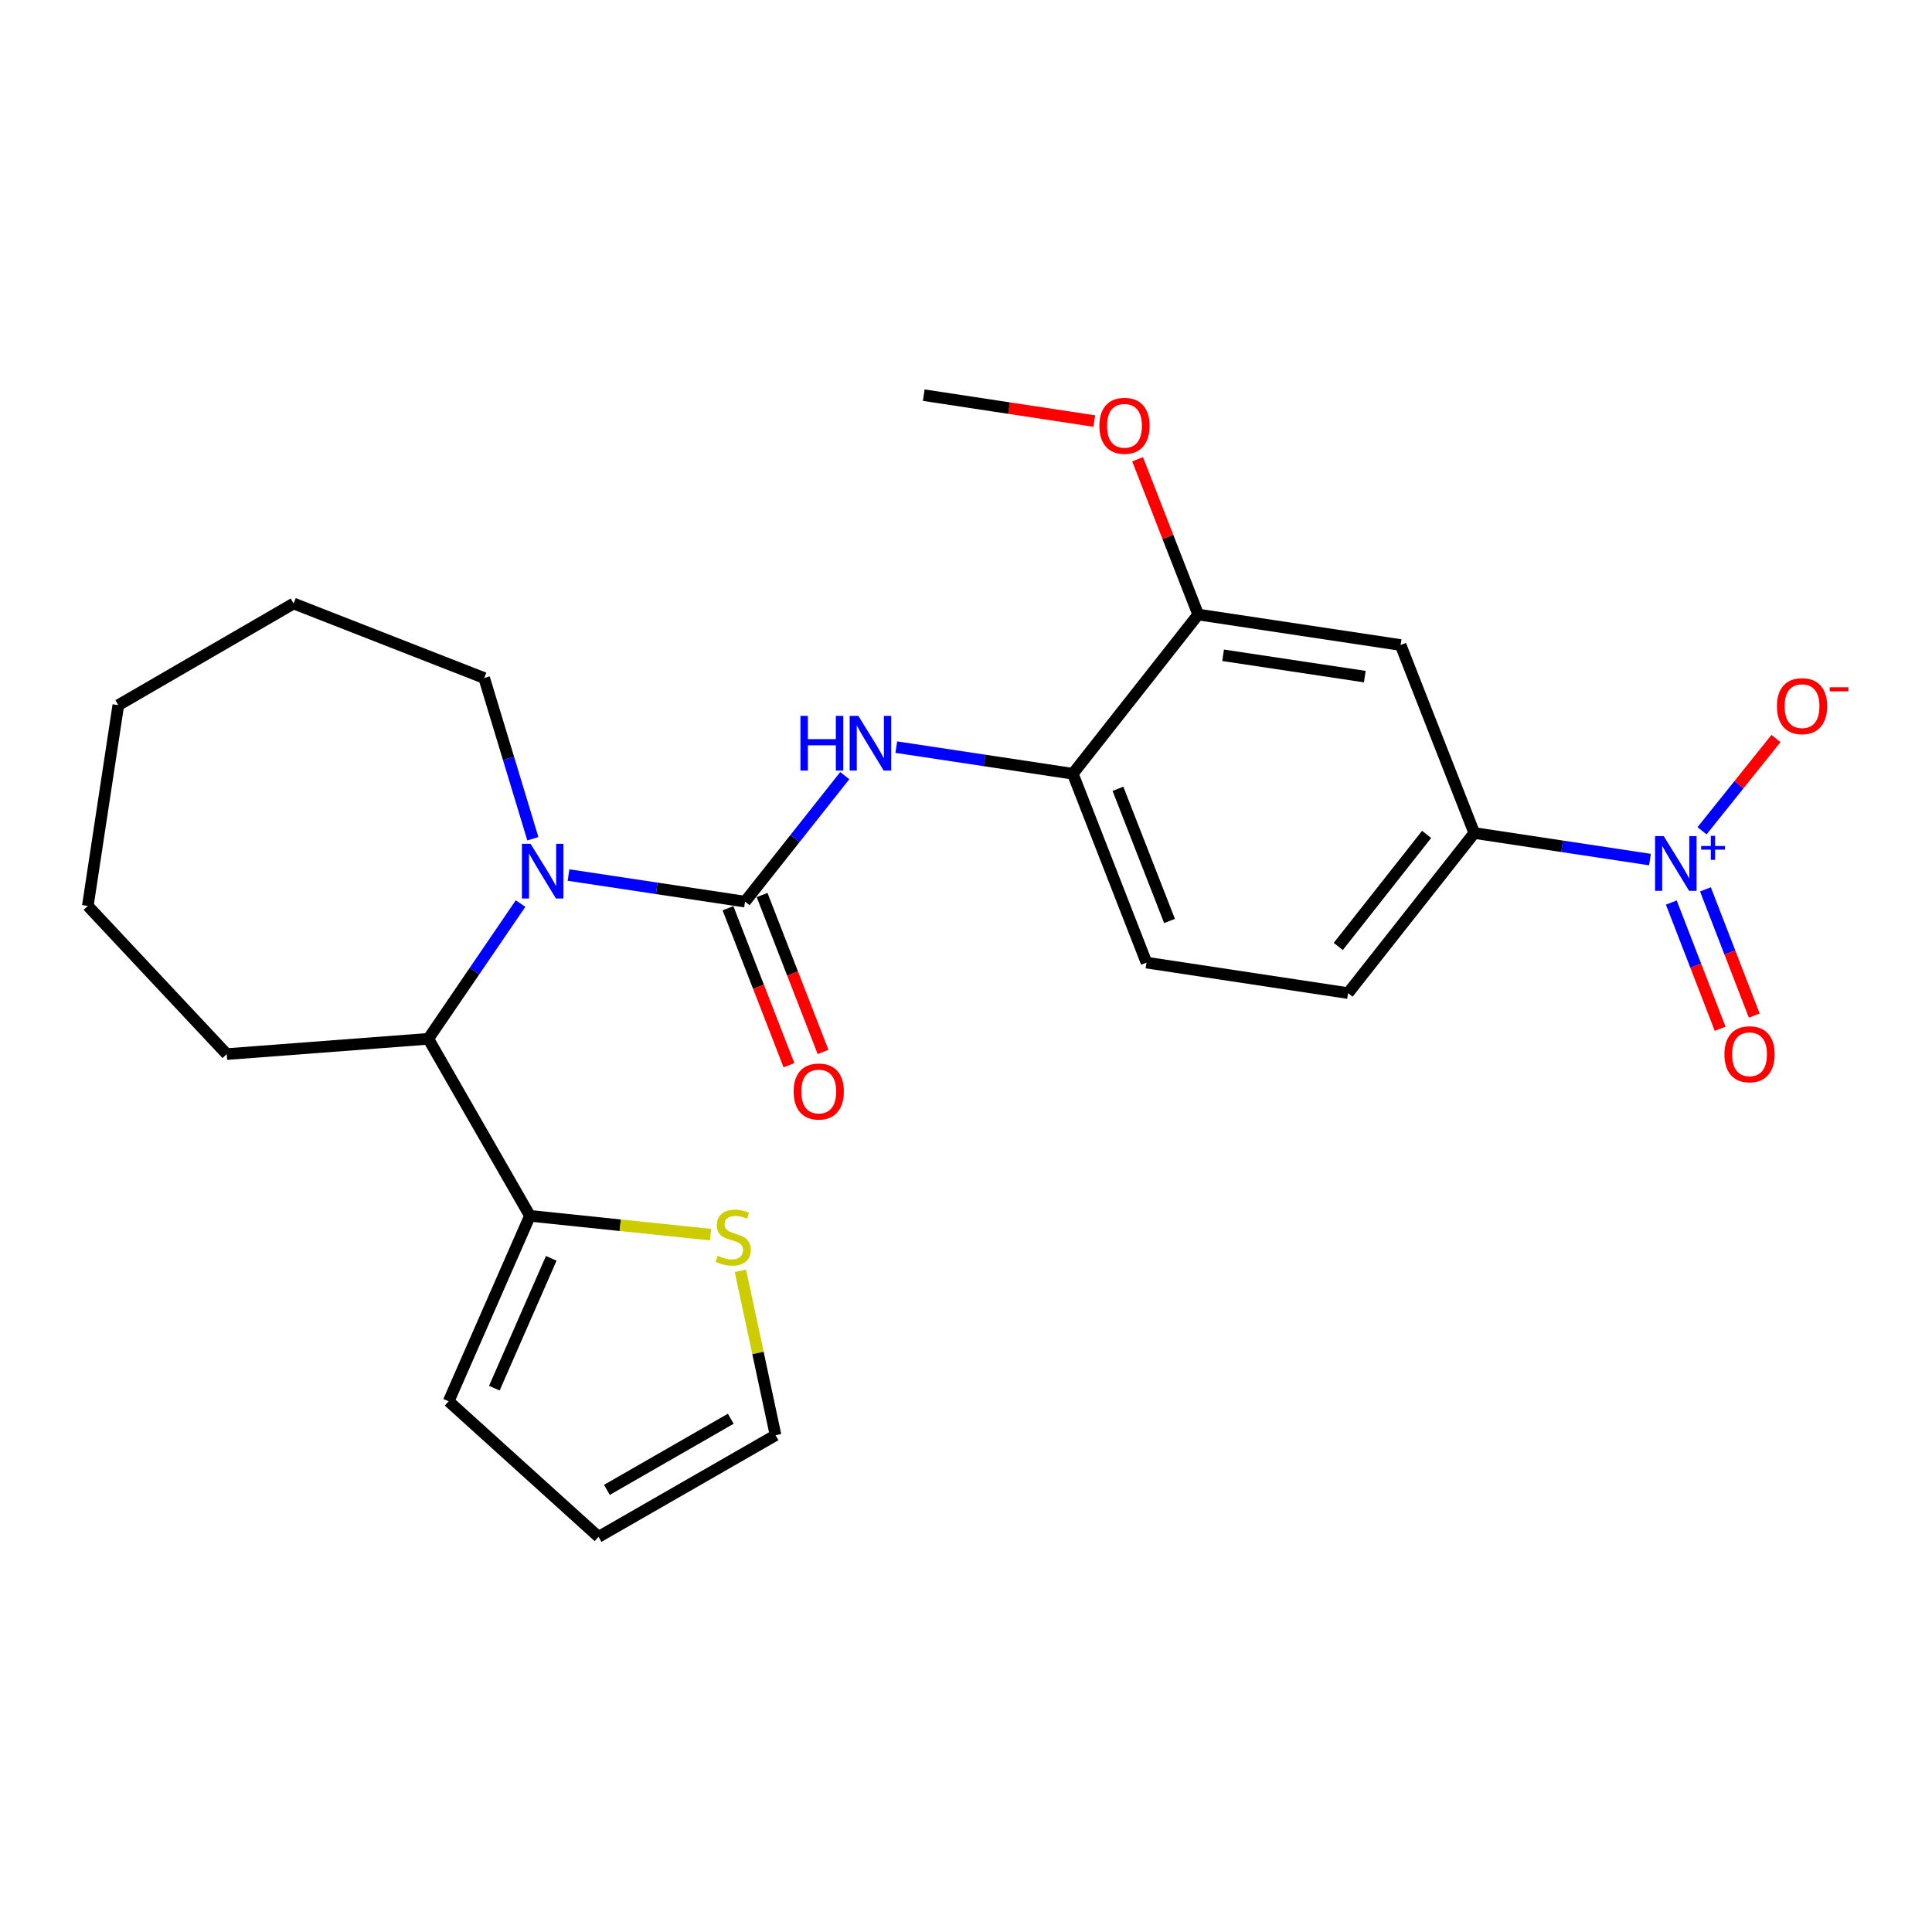 <?xml version='1.0' encoding='iso-8859-1'?>
<svg version='1.1' baseProfile='full'
              xmlns='http://www.w3.org/2000/svg'
                      xmlns:rdkit='http://www.rdkit.org/xml'
                      xmlns:xlink='http://www.w3.org/1999/xlink'
                  xml:space='preserve'
width='1000px' height='1000px' viewBox='0 0 1000 1000'>
<!-- END OF HEADER -->
<rect style='opacity:1.0;fill:#FFFFFF;stroke:none' width='1000' height='1000' x='0' y='0'> </rect>
<path class='bond-0' d='M 385.634,466.685 L 339.951,459.804' style='fill:none;fill-rule:evenodd;stroke:#000000;stroke-width:6px;stroke-linecap:butt;stroke-linejoin:miter;stroke-opacity:1' />
<path class='bond-0' d='M 339.951,459.804 L 294.269,452.922' style='fill:none;fill-rule:evenodd;stroke:#0000FF;stroke-width:6px;stroke-linecap:butt;stroke-linejoin:miter;stroke-opacity:1' />
<path class='bond-2' d='M 385.634,466.685 L 411.443,434.077' style='fill:none;fill-rule:evenodd;stroke:#000000;stroke-width:6px;stroke-linecap:butt;stroke-linejoin:miter;stroke-opacity:1' />
<path class='bond-2' d='M 411.443,434.077 L 437.252,401.47' style='fill:none;fill-rule:evenodd;stroke:#0000FF;stroke-width:6px;stroke-linecap:butt;stroke-linejoin:miter;stroke-opacity:1' />
<path class='bond-11' d='M 376.809,470.113 L 392.588,510.736' style='fill:none;fill-rule:evenodd;stroke:#000000;stroke-width:6px;stroke-linecap:butt;stroke-linejoin:miter;stroke-opacity:1' />
<path class='bond-11' d='M 392.588,510.736 L 408.367,551.358' style='fill:none;fill-rule:evenodd;stroke:#FF0000;stroke-width:6px;stroke-linecap:butt;stroke-linejoin:miter;stroke-opacity:1' />
<path class='bond-11' d='M 394.459,463.257 L 410.238,503.88' style='fill:none;fill-rule:evenodd;stroke:#000000;stroke-width:6px;stroke-linecap:butt;stroke-linejoin:miter;stroke-opacity:1' />
<path class='bond-11' d='M 410.238,503.88 L 426.017,544.503' style='fill:none;fill-rule:evenodd;stroke:#FF0000;stroke-width:6px;stroke-linecap:butt;stroke-linejoin:miter;stroke-opacity:1' />
<path class='bond-3' d='M 269.432,467.692 L 245.56,502.692' style='fill:none;fill-rule:evenodd;stroke:#0000FF;stroke-width:6px;stroke-linecap:butt;stroke-linejoin:miter;stroke-opacity:1' />
<path class='bond-3' d='M 245.56,502.692 L 221.688,537.691' style='fill:none;fill-rule:evenodd;stroke:#000000;stroke-width:6px;stroke-linecap:butt;stroke-linejoin:miter;stroke-opacity:1' />
<path class='bond-18' d='M 275.803,434.135 L 263.21,392.542' style='fill:none;fill-rule:evenodd;stroke:#0000FF;stroke-width:6px;stroke-linecap:butt;stroke-linejoin:miter;stroke-opacity:1' />
<path class='bond-18' d='M 263.21,392.542 L 250.616,350.949' style='fill:none;fill-rule:evenodd;stroke:#000000;stroke-width:6px;stroke-linecap:butt;stroke-linejoin:miter;stroke-opacity:1' />
<path class='bond-1' d='M 854.028,444.918 L 808.556,438.044' style='fill:none;fill-rule:evenodd;stroke:#0000FF;stroke-width:6px;stroke-linecap:butt;stroke-linejoin:miter;stroke-opacity:1' />
<path class='bond-1' d='M 808.556,438.044 L 763.084,431.171' style='fill:none;fill-rule:evenodd;stroke:#000000;stroke-width:6px;stroke-linecap:butt;stroke-linejoin:miter;stroke-opacity:1' />
<path class='bond-10' d='M 880.965,430.019 L 900.105,406.136' style='fill:none;fill-rule:evenodd;stroke:#0000FF;stroke-width:6px;stroke-linecap:butt;stroke-linejoin:miter;stroke-opacity:1' />
<path class='bond-10' d='M 900.105,406.136 L 919.245,382.254' style='fill:none;fill-rule:evenodd;stroke:#FF0000;stroke-width:6px;stroke-linecap:butt;stroke-linejoin:miter;stroke-opacity:1' />
<path class='bond-12' d='M 865.074,467.159 L 877.709,499.831' style='fill:none;fill-rule:evenodd;stroke:#0000FF;stroke-width:6px;stroke-linecap:butt;stroke-linejoin:miter;stroke-opacity:1' />
<path class='bond-12' d='M 877.709,499.831 L 890.343,532.503' style='fill:none;fill-rule:evenodd;stroke:#FF0000;stroke-width:6px;stroke-linecap:butt;stroke-linejoin:miter;stroke-opacity:1' />
<path class='bond-12' d='M 882.734,460.329 L 895.369,493.001' style='fill:none;fill-rule:evenodd;stroke:#0000FF;stroke-width:6px;stroke-linecap:butt;stroke-linejoin:miter;stroke-opacity:1' />
<path class='bond-12' d='M 895.369,493.001 L 908.004,525.673' style='fill:none;fill-rule:evenodd;stroke:#FF0000;stroke-width:6px;stroke-linecap:butt;stroke-linejoin:miter;stroke-opacity:1' />
<path class='bond-7' d='M 463.917,386.715 L 509.599,393.606' style='fill:none;fill-rule:evenodd;stroke:#0000FF;stroke-width:6px;stroke-linecap:butt;stroke-linejoin:miter;stroke-opacity:1' />
<path class='bond-7' d='M 509.599,393.606 L 555.282,400.496' style='fill:none;fill-rule:evenodd;stroke:#000000;stroke-width:6px;stroke-linecap:butt;stroke-linejoin:miter;stroke-opacity:1' />
<path class='bond-5' d='M 221.688,537.691 L 274.296,629.316' style='fill:none;fill-rule:evenodd;stroke:#000000;stroke-width:6px;stroke-linecap:butt;stroke-linejoin:miter;stroke-opacity:1' />
<path class='bond-20' d='M 221.688,537.691 L 117.345,545.602' style='fill:none;fill-rule:evenodd;stroke:#000000;stroke-width:6px;stroke-linecap:butt;stroke-linejoin:miter;stroke-opacity:1' />
<path class='bond-4' d='M 763.084,431.171 L 697.758,514.033' style='fill:none;fill-rule:evenodd;stroke:#000000;stroke-width:6px;stroke-linecap:butt;stroke-linejoin:miter;stroke-opacity:1' />
<path class='bond-4' d='M 738.415,431.877 L 692.687,489.881' style='fill:none;fill-rule:evenodd;stroke:#000000;stroke-width:6px;stroke-linecap:butt;stroke-linejoin:miter;stroke-opacity:1' />
<path class='bond-25' d='M 763.084,431.171 L 724.951,333.855' style='fill:none;fill-rule:evenodd;stroke:#000000;stroke-width:6px;stroke-linecap:butt;stroke-linejoin:miter;stroke-opacity:1' />
<path class='bond-9' d='M 274.296,629.316 L 321.036,634.181' style='fill:none;fill-rule:evenodd;stroke:#000000;stroke-width:6px;stroke-linecap:butt;stroke-linejoin:miter;stroke-opacity:1' />
<path class='bond-9' d='M 321.036,634.181 L 367.777,639.047' style='fill:none;fill-rule:evenodd;stroke:#CCCC00;stroke-width:6px;stroke-linecap:butt;stroke-linejoin:miter;stroke-opacity:1' />
<path class='bond-13' d='M 274.296,629.316 L 232.218,725.306' style='fill:none;fill-rule:evenodd;stroke:#000000;stroke-width:6px;stroke-linecap:butt;stroke-linejoin:miter;stroke-opacity:1' />
<path class='bond-13' d='M 285.326,651.317 L 255.871,718.51' style='fill:none;fill-rule:evenodd;stroke:#000000;stroke-width:6px;stroke-linecap:butt;stroke-linejoin:miter;stroke-opacity:1' />
<path class='bond-6' d='M 724.951,333.855 L 620.176,318.086' style='fill:none;fill-rule:evenodd;stroke:#000000;stroke-width:6px;stroke-linecap:butt;stroke-linejoin:miter;stroke-opacity:1' />
<path class='bond-6' d='M 706.416,350.214 L 633.075,339.176' style='fill:none;fill-rule:evenodd;stroke:#000000;stroke-width:6px;stroke-linecap:butt;stroke-linejoin:miter;stroke-opacity:1' />
<path class='bond-8' d='M 555.282,400.496 L 620.176,318.086' style='fill:none;fill-rule:evenodd;stroke:#000000;stroke-width:6px;stroke-linecap:butt;stroke-linejoin:miter;stroke-opacity:1' />
<path class='bond-16' d='M 555.282,400.496 L 593.425,498.243' style='fill:none;fill-rule:evenodd;stroke:#000000;stroke-width:6px;stroke-linecap:butt;stroke-linejoin:miter;stroke-opacity:1' />
<path class='bond-16' d='M 578.643,408.275 L 605.343,476.698' style='fill:none;fill-rule:evenodd;stroke:#000000;stroke-width:6px;stroke-linecap:butt;stroke-linejoin:miter;stroke-opacity:1' />
<path class='bond-19' d='M 620.176,318.086 L 604.496,277.894' style='fill:none;fill-rule:evenodd;stroke:#000000;stroke-width:6px;stroke-linecap:butt;stroke-linejoin:miter;stroke-opacity:1' />
<path class='bond-19' d='M 604.496,277.894 L 588.815,237.702' style='fill:none;fill-rule:evenodd;stroke:#FF0000;stroke-width:6px;stroke-linecap:butt;stroke-linejoin:miter;stroke-opacity:1' />
<path class='bond-14' d='M 383.241,657.77 L 392.332,700.317' style='fill:none;fill-rule:evenodd;stroke:#CCCC00;stroke-width:6px;stroke-linecap:butt;stroke-linejoin:miter;stroke-opacity:1' />
<path class='bond-14' d='M 392.332,700.317 L 401.424,742.863' style='fill:none;fill-rule:evenodd;stroke:#000000;stroke-width:6px;stroke-linecap:butt;stroke-linejoin:miter;stroke-opacity:1' />
<path class='bond-17' d='M 232.218,725.306 L 309.809,795.471' style='fill:none;fill-rule:evenodd;stroke:#000000;stroke-width:6px;stroke-linecap:butt;stroke-linejoin:miter;stroke-opacity:1' />
<path class='bond-27' d='M 401.424,742.863 L 309.809,795.471' style='fill:none;fill-rule:evenodd;stroke:#000000;stroke-width:6px;stroke-linecap:butt;stroke-linejoin:miter;stroke-opacity:1' />
<path class='bond-27' d='M 378.252,734.334 L 314.122,771.16' style='fill:none;fill-rule:evenodd;stroke:#000000;stroke-width:6px;stroke-linecap:butt;stroke-linejoin:miter;stroke-opacity:1' />
<path class='bond-15' d='M 697.758,514.033 L 593.425,498.243' style='fill:none;fill-rule:evenodd;stroke:#000000;stroke-width:6px;stroke-linecap:butt;stroke-linejoin:miter;stroke-opacity:1' />
<path class='bond-22' d='M 250.616,350.949 L 151.975,312.374' style='fill:none;fill-rule:evenodd;stroke:#000000;stroke-width:6px;stroke-linecap:butt;stroke-linejoin:miter;stroke-opacity:1' />
<path class='bond-21' d='M 566.405,217.943 L 522.269,211.236' style='fill:none;fill-rule:evenodd;stroke:#FF0000;stroke-width:6px;stroke-linecap:butt;stroke-linejoin:miter;stroke-opacity:1' />
<path class='bond-21' d='M 522.269,211.236 L 478.132,204.529' style='fill:none;fill-rule:evenodd;stroke:#000000;stroke-width:6px;stroke-linecap:butt;stroke-linejoin:miter;stroke-opacity:1' />
<path class='bond-23' d='M 117.345,545.602 L 45.455,468.894' style='fill:none;fill-rule:evenodd;stroke:#000000;stroke-width:6px;stroke-linecap:butt;stroke-linejoin:miter;stroke-opacity:1' />
<path class='bond-24' d='M 151.975,312.374 L 61.234,364.982' style='fill:none;fill-rule:evenodd;stroke:#000000;stroke-width:6px;stroke-linecap:butt;stroke-linejoin:miter;stroke-opacity:1' />
<path class='bond-26' d='M 45.455,468.894 L 61.234,364.982' style='fill:none;fill-rule:evenodd;stroke:#000000;stroke-width:6px;stroke-linecap:butt;stroke-linejoin:miter;stroke-opacity:1' />
<path  class='atom-1' d='M 274.621 436.746
L 283.901 451.746
Q 284.821 453.226, 286.301 455.906
Q 287.781 458.586, 287.861 458.746
L 287.861 436.746
L 291.621 436.746
L 291.621 465.066
L 287.741 465.066
L 277.781 448.666
Q 276.621 446.746, 275.381 444.546
Q 274.181 442.346, 273.821 441.666
L 273.821 465.066
L 270.141 465.066
L 270.141 436.746
L 274.621 436.746
' fill='#0000FF'/>
<path  class='atom-2' d='M 861.146 432.78
L 870.426 447.78
Q 871.346 449.26, 872.826 451.94
Q 874.306 454.62, 874.386 454.78
L 874.386 432.78
L 878.146 432.78
L 878.146 461.1
L 874.266 461.1
L 864.306 444.7
Q 863.146 442.78, 861.906 440.58
Q 860.706 438.38, 860.346 437.7
L 860.346 461.1
L 856.666 461.1
L 856.666 432.78
L 861.146 432.78
' fill='#0000FF'/>
<path  class='atom-2' d='M 880.522 437.884
L 885.511 437.884
L 885.511 432.631
L 887.729 432.631
L 887.729 437.884
L 892.85 437.884
L 892.85 439.785
L 887.729 439.785
L 887.729 445.065
L 885.511 445.065
L 885.511 439.785
L 880.522 439.785
L 880.522 437.884
' fill='#0000FF'/>
<path  class='atom-3' d='M 414.309 370.536
L 418.149 370.536
L 418.149 382.576
L 432.629 382.576
L 432.629 370.536
L 436.469 370.536
L 436.469 398.856
L 432.629 398.856
L 432.629 385.776
L 418.149 385.776
L 418.149 398.856
L 414.309 398.856
L 414.309 370.536
' fill='#0000FF'/>
<path  class='atom-3' d='M 444.269 370.536
L 453.549 385.536
Q 454.469 387.016, 455.949 389.696
Q 457.429 392.376, 457.509 392.536
L 457.509 370.536
L 461.269 370.536
L 461.269 398.856
L 457.389 398.856
L 447.429 382.456
Q 446.269 380.536, 445.029 378.336
Q 443.829 376.136, 443.469 375.456
L 443.469 398.856
L 439.789 398.856
L 439.789 370.536
L 444.269 370.536
' fill='#0000FF'/>
<path  class='atom-10' d='M 371.501 649.987
Q 371.821 650.107, 373.141 650.667
Q 374.461 651.227, 375.901 651.587
Q 377.381 651.907, 378.821 651.907
Q 381.501 651.907, 383.061 650.627
Q 384.621 649.307, 384.621 647.027
Q 384.621 645.467, 383.821 644.507
Q 383.061 643.547, 381.861 643.027
Q 380.661 642.507, 378.661 641.907
Q 376.141 641.147, 374.621 640.427
Q 373.141 639.707, 372.061 638.187
Q 371.021 636.667, 371.021 634.107
Q 371.021 630.547, 373.421 628.347
Q 375.861 626.147, 380.661 626.147
Q 383.941 626.147, 387.661 627.707
L 386.741 630.787
Q 383.341 629.387, 380.781 629.387
Q 378.021 629.387, 376.501 630.547
Q 374.981 631.667, 375.021 633.627
Q 375.021 635.147, 375.781 636.067
Q 376.581 636.987, 377.701 637.507
Q 378.861 638.027, 380.781 638.627
Q 383.341 639.427, 384.861 640.227
Q 386.381 641.027, 387.461 642.667
Q 388.581 644.267, 388.581 647.027
Q 388.581 650.947, 385.941 653.067
Q 383.341 655.147, 378.981 655.147
Q 376.461 655.147, 374.541 654.587
Q 372.661 654.067, 370.421 653.147
L 371.501 649.987
' fill='#CCCC00'/>
<path  class='atom-11' d='M 919.732 365.504
Q 919.732 358.704, 923.092 354.904
Q 926.452 351.104, 932.732 351.104
Q 939.012 351.104, 942.372 354.904
Q 945.732 358.704, 945.732 365.504
Q 945.732 372.384, 942.332 376.304
Q 938.932 380.184, 932.732 380.184
Q 926.492 380.184, 923.092 376.304
Q 919.732 372.424, 919.732 365.504
M 932.732 376.984
Q 937.052 376.984, 939.372 374.104
Q 941.732 371.184, 941.732 365.504
Q 941.732 359.944, 939.372 357.144
Q 937.052 354.304, 932.732 354.304
Q 928.412 354.304, 926.052 357.104
Q 923.732 359.904, 923.732 365.504
Q 923.732 371.224, 926.052 374.104
Q 928.412 376.984, 932.732 376.984
' fill='#FF0000'/>
<path  class='atom-11' d='M 947.052 355.727
L 956.74 355.727
L 956.74 357.839
L 947.052 357.839
L 947.052 355.727
' fill='#FF0000'/>
<path  class='atom-12' d='M 410.778 564.964
Q 410.778 558.164, 414.138 554.364
Q 417.498 550.564, 423.778 550.564
Q 430.058 550.564, 433.418 554.364
Q 436.778 558.164, 436.778 564.964
Q 436.778 571.844, 433.378 575.764
Q 429.978 579.644, 423.778 579.644
Q 417.538 579.644, 414.138 575.764
Q 410.778 571.884, 410.778 564.964
M 423.778 576.444
Q 428.098 576.444, 430.418 573.564
Q 432.778 570.644, 432.778 564.964
Q 432.778 559.404, 430.418 556.604
Q 428.098 553.764, 423.778 553.764
Q 419.458 553.764, 417.098 556.564
Q 414.778 559.364, 414.778 564.964
Q 414.778 570.684, 417.098 573.564
Q 419.458 576.444, 423.778 576.444
' fill='#FF0000'/>
<path  class='atom-13' d='M 892.56 545.682
Q 892.56 538.882, 895.92 535.082
Q 899.28 531.282, 905.56 531.282
Q 911.84 531.282, 915.2 535.082
Q 918.56 538.882, 918.56 545.682
Q 918.56 552.562, 915.16 556.482
Q 911.76 560.362, 905.56 560.362
Q 899.32 560.362, 895.92 556.482
Q 892.56 552.602, 892.56 545.682
M 905.56 557.162
Q 909.88 557.162, 912.2 554.282
Q 914.56 551.362, 914.56 545.682
Q 914.56 540.122, 912.2 537.322
Q 909.88 534.482, 905.56 534.482
Q 901.24 534.482, 898.88 537.282
Q 896.56 540.082, 896.56 545.682
Q 896.56 551.402, 898.88 554.282
Q 901.24 557.162, 905.56 557.162
' fill='#FF0000'/>
<path  class='atom-20' d='M 569.033 220.398
Q 569.033 213.598, 572.393 209.798
Q 575.753 205.998, 582.033 205.998
Q 588.313 205.998, 591.673 209.798
Q 595.033 213.598, 595.033 220.398
Q 595.033 227.278, 591.633 231.198
Q 588.233 235.078, 582.033 235.078
Q 575.793 235.078, 572.393 231.198
Q 569.033 227.318, 569.033 220.398
M 582.033 231.878
Q 586.353 231.878, 588.673 228.998
Q 591.033 226.078, 591.033 220.398
Q 591.033 214.838, 588.673 212.038
Q 586.353 209.198, 582.033 209.198
Q 577.713 209.198, 575.353 211.998
Q 573.033 214.798, 573.033 220.398
Q 573.033 226.118, 575.353 228.998
Q 577.713 231.878, 582.033 231.878
' fill='#FF0000'/>
</svg>

